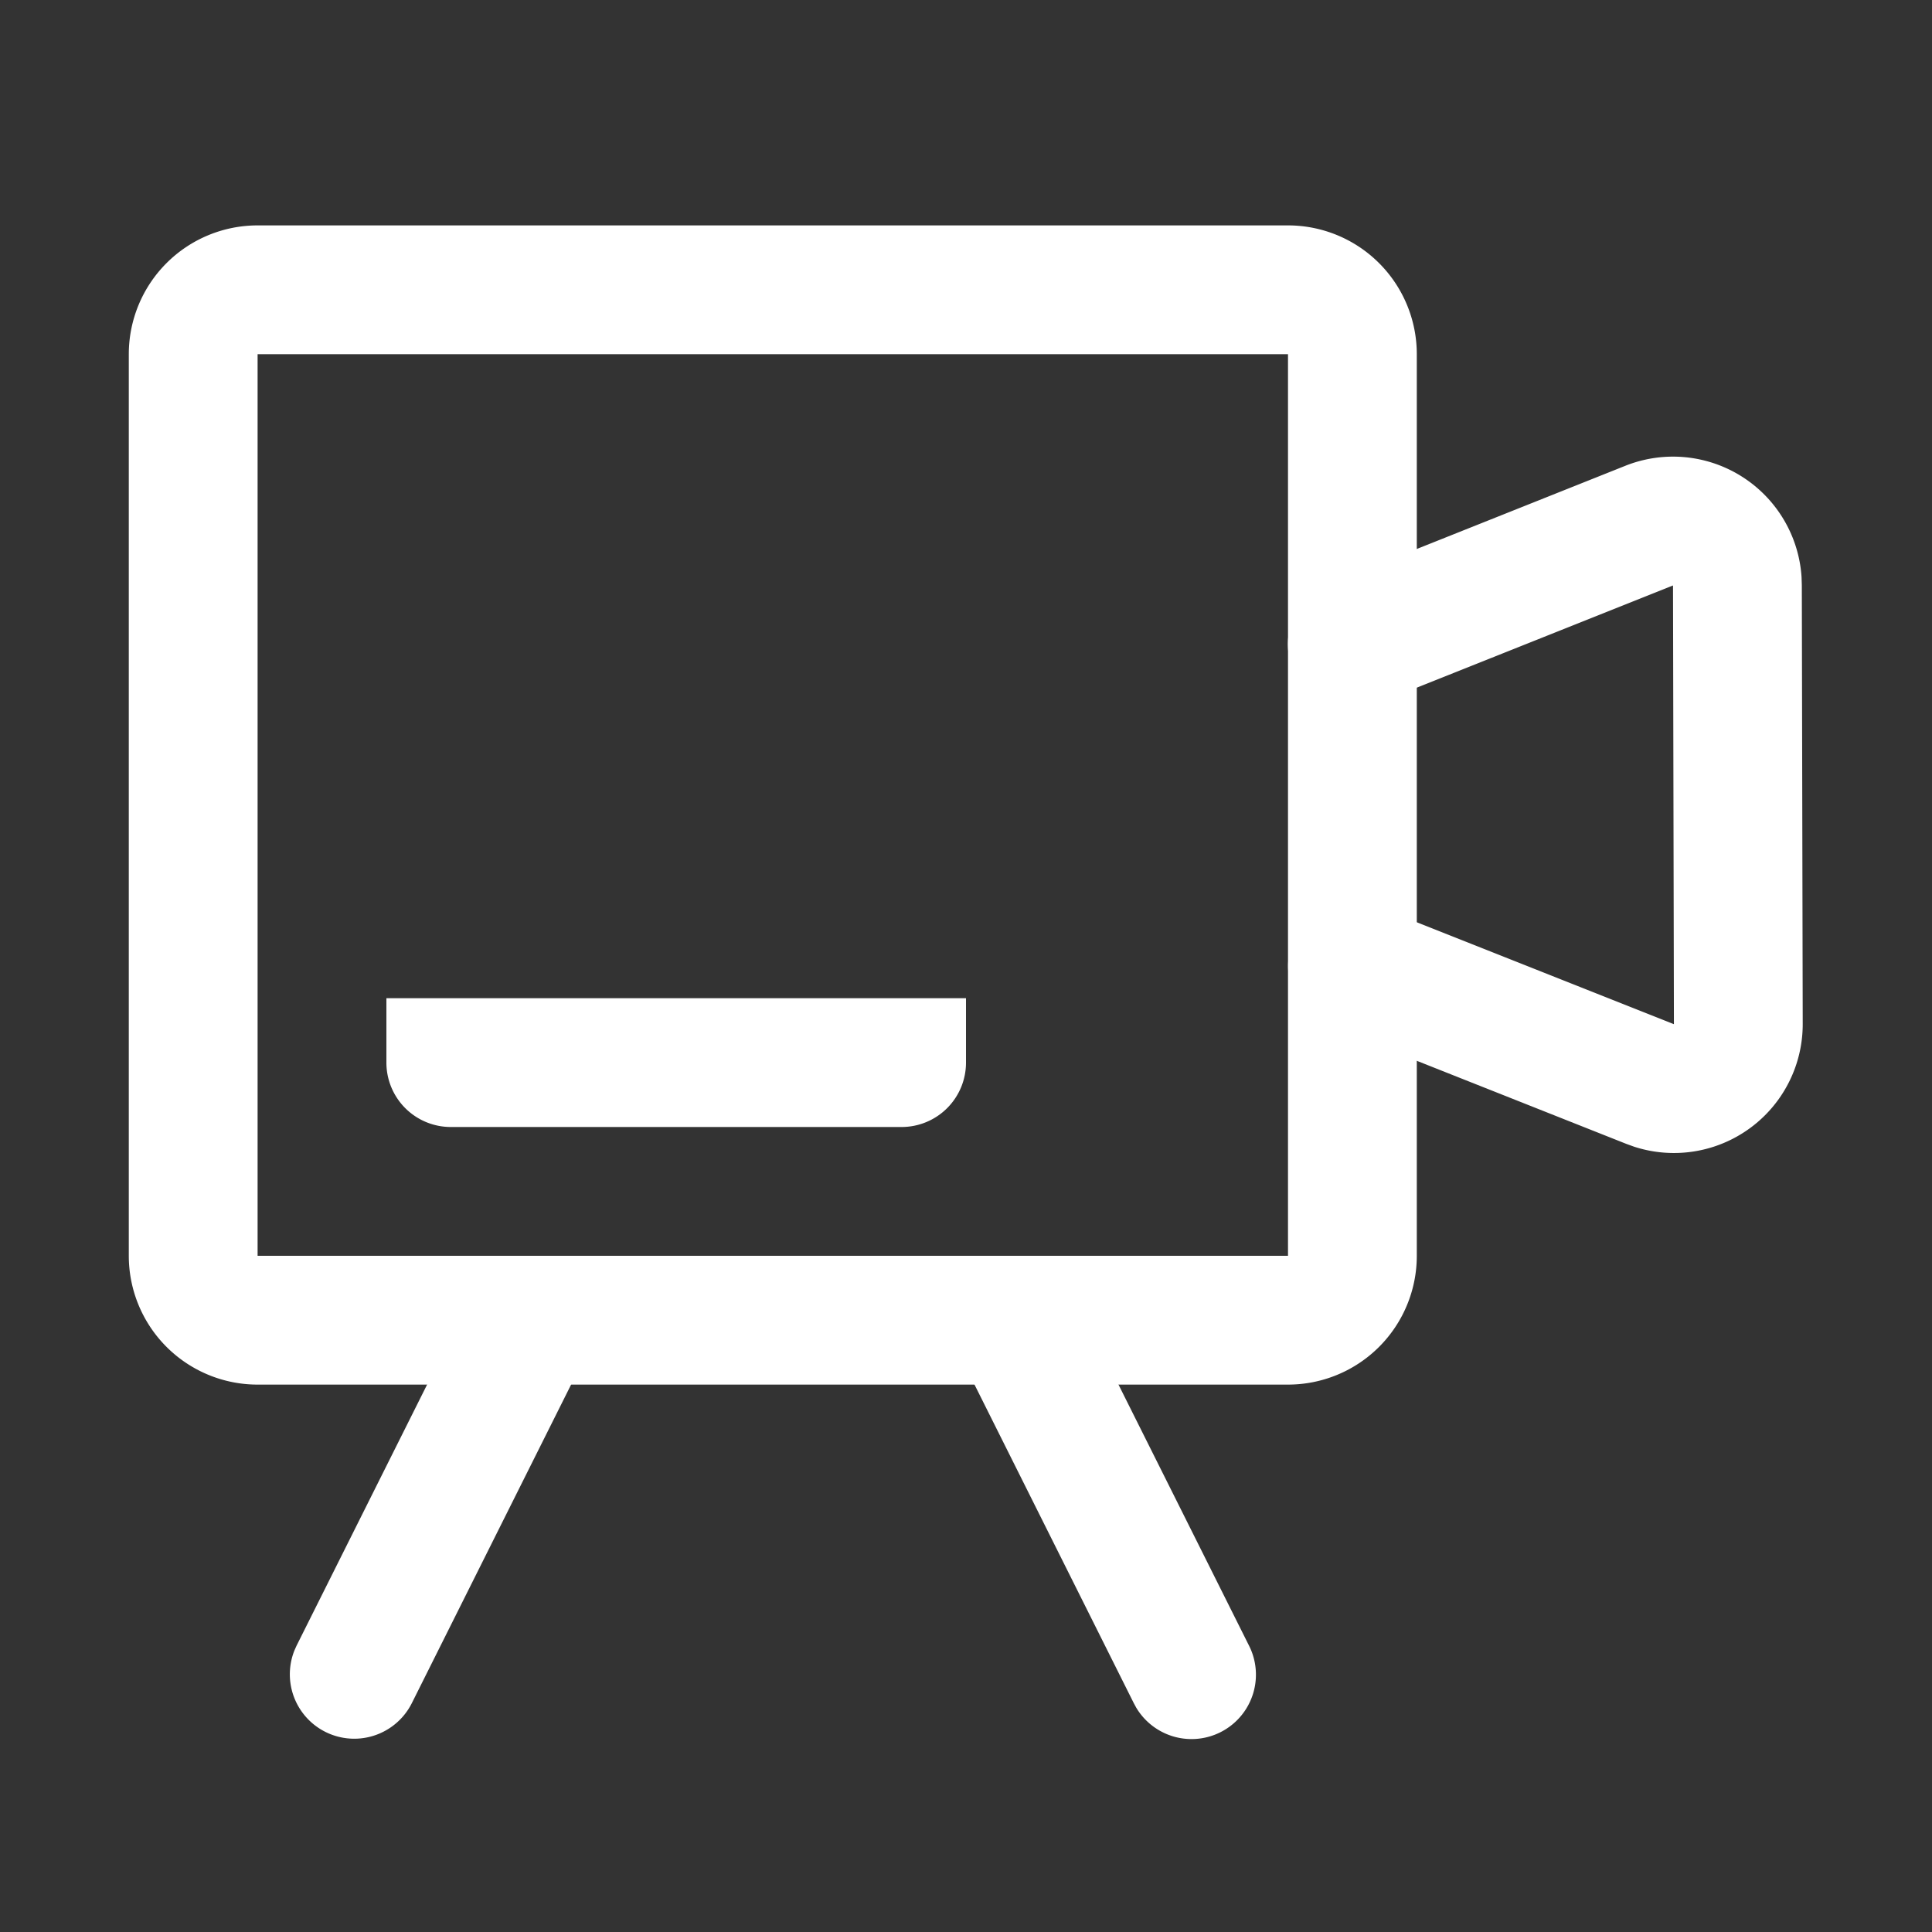 <?xml version="1.0" standalone="no"?><!DOCTYPE svg PUBLIC "-//W3C//DTD SVG 1.1//EN" "http://www.w3.org/Graphics/SVG/1.1/DTD/svg11.dtd"><svg t="1694071249430" class="icon" viewBox="0 0 1024 1024" version="1.1" xmlns="http://www.w3.org/2000/svg" p-id="25160" xmlns:xlink="http://www.w3.org/1999/xlink" width="100" height="100"><rect x="0" y="0" width="1024" height="1024" fill="#333333" stroke="none"/><path d="M861.44 246.886a68.267 68.267 0 0 1 93.423 58.965l0.137 4.301 0.478 232.55a68.267 68.267 0 0 1-89.361 65.075l-4.062-1.468-157.833-62.583a34.133 34.133 0 0 1 22.647-64.341l2.509 0.887 157.833 62.566-0.478-232.533-157.286 62.737a34.133 34.133 0 0 1-27.733-62.327l2.441-1.092 157.286-62.737z" fill="#ffffff" p-id="25161"></path><path d="M682.667 119.467H136.533a68.267 68.267 0 0 0-68.267 68.267v477.867a68.267 68.267 0 0 0 68.267 68.267h546.133a68.267 68.267 0 0 0 68.267-68.267V187.733a68.267 68.267 0 0 0-68.267-68.267zM136.533 187.733h546.133v477.867H136.533V187.733z" fill="#ffffff" p-id="25162"></path><path d="M242.534 701.542a34.133 34.133 0 0 1 62.157 28.092l-1.092 2.423-85.333 170.667a34.133 34.133 0 0 1-62.157-28.092l1.092-2.423 85.333-170.667zM530.876 686.268a34.133 34.133 0 0 1 44.51 12.919l1.28 2.355 85.333 170.667a34.133 34.133 0 0 1-59.785 32.87l-1.28-2.355-85.333-170.667a34.133 34.133 0 0 1 15.275-45.79z" fill="#ffffff" p-id="25163"></path><path d="M512 529.067v34.133a34.133 34.133 0 0 1-34.133 34.133H238.933a34.133 34.133 0 0 1-34.133-34.133v-34.133h307.2z" fill="#ffffff" p-id="25164"></path></svg>